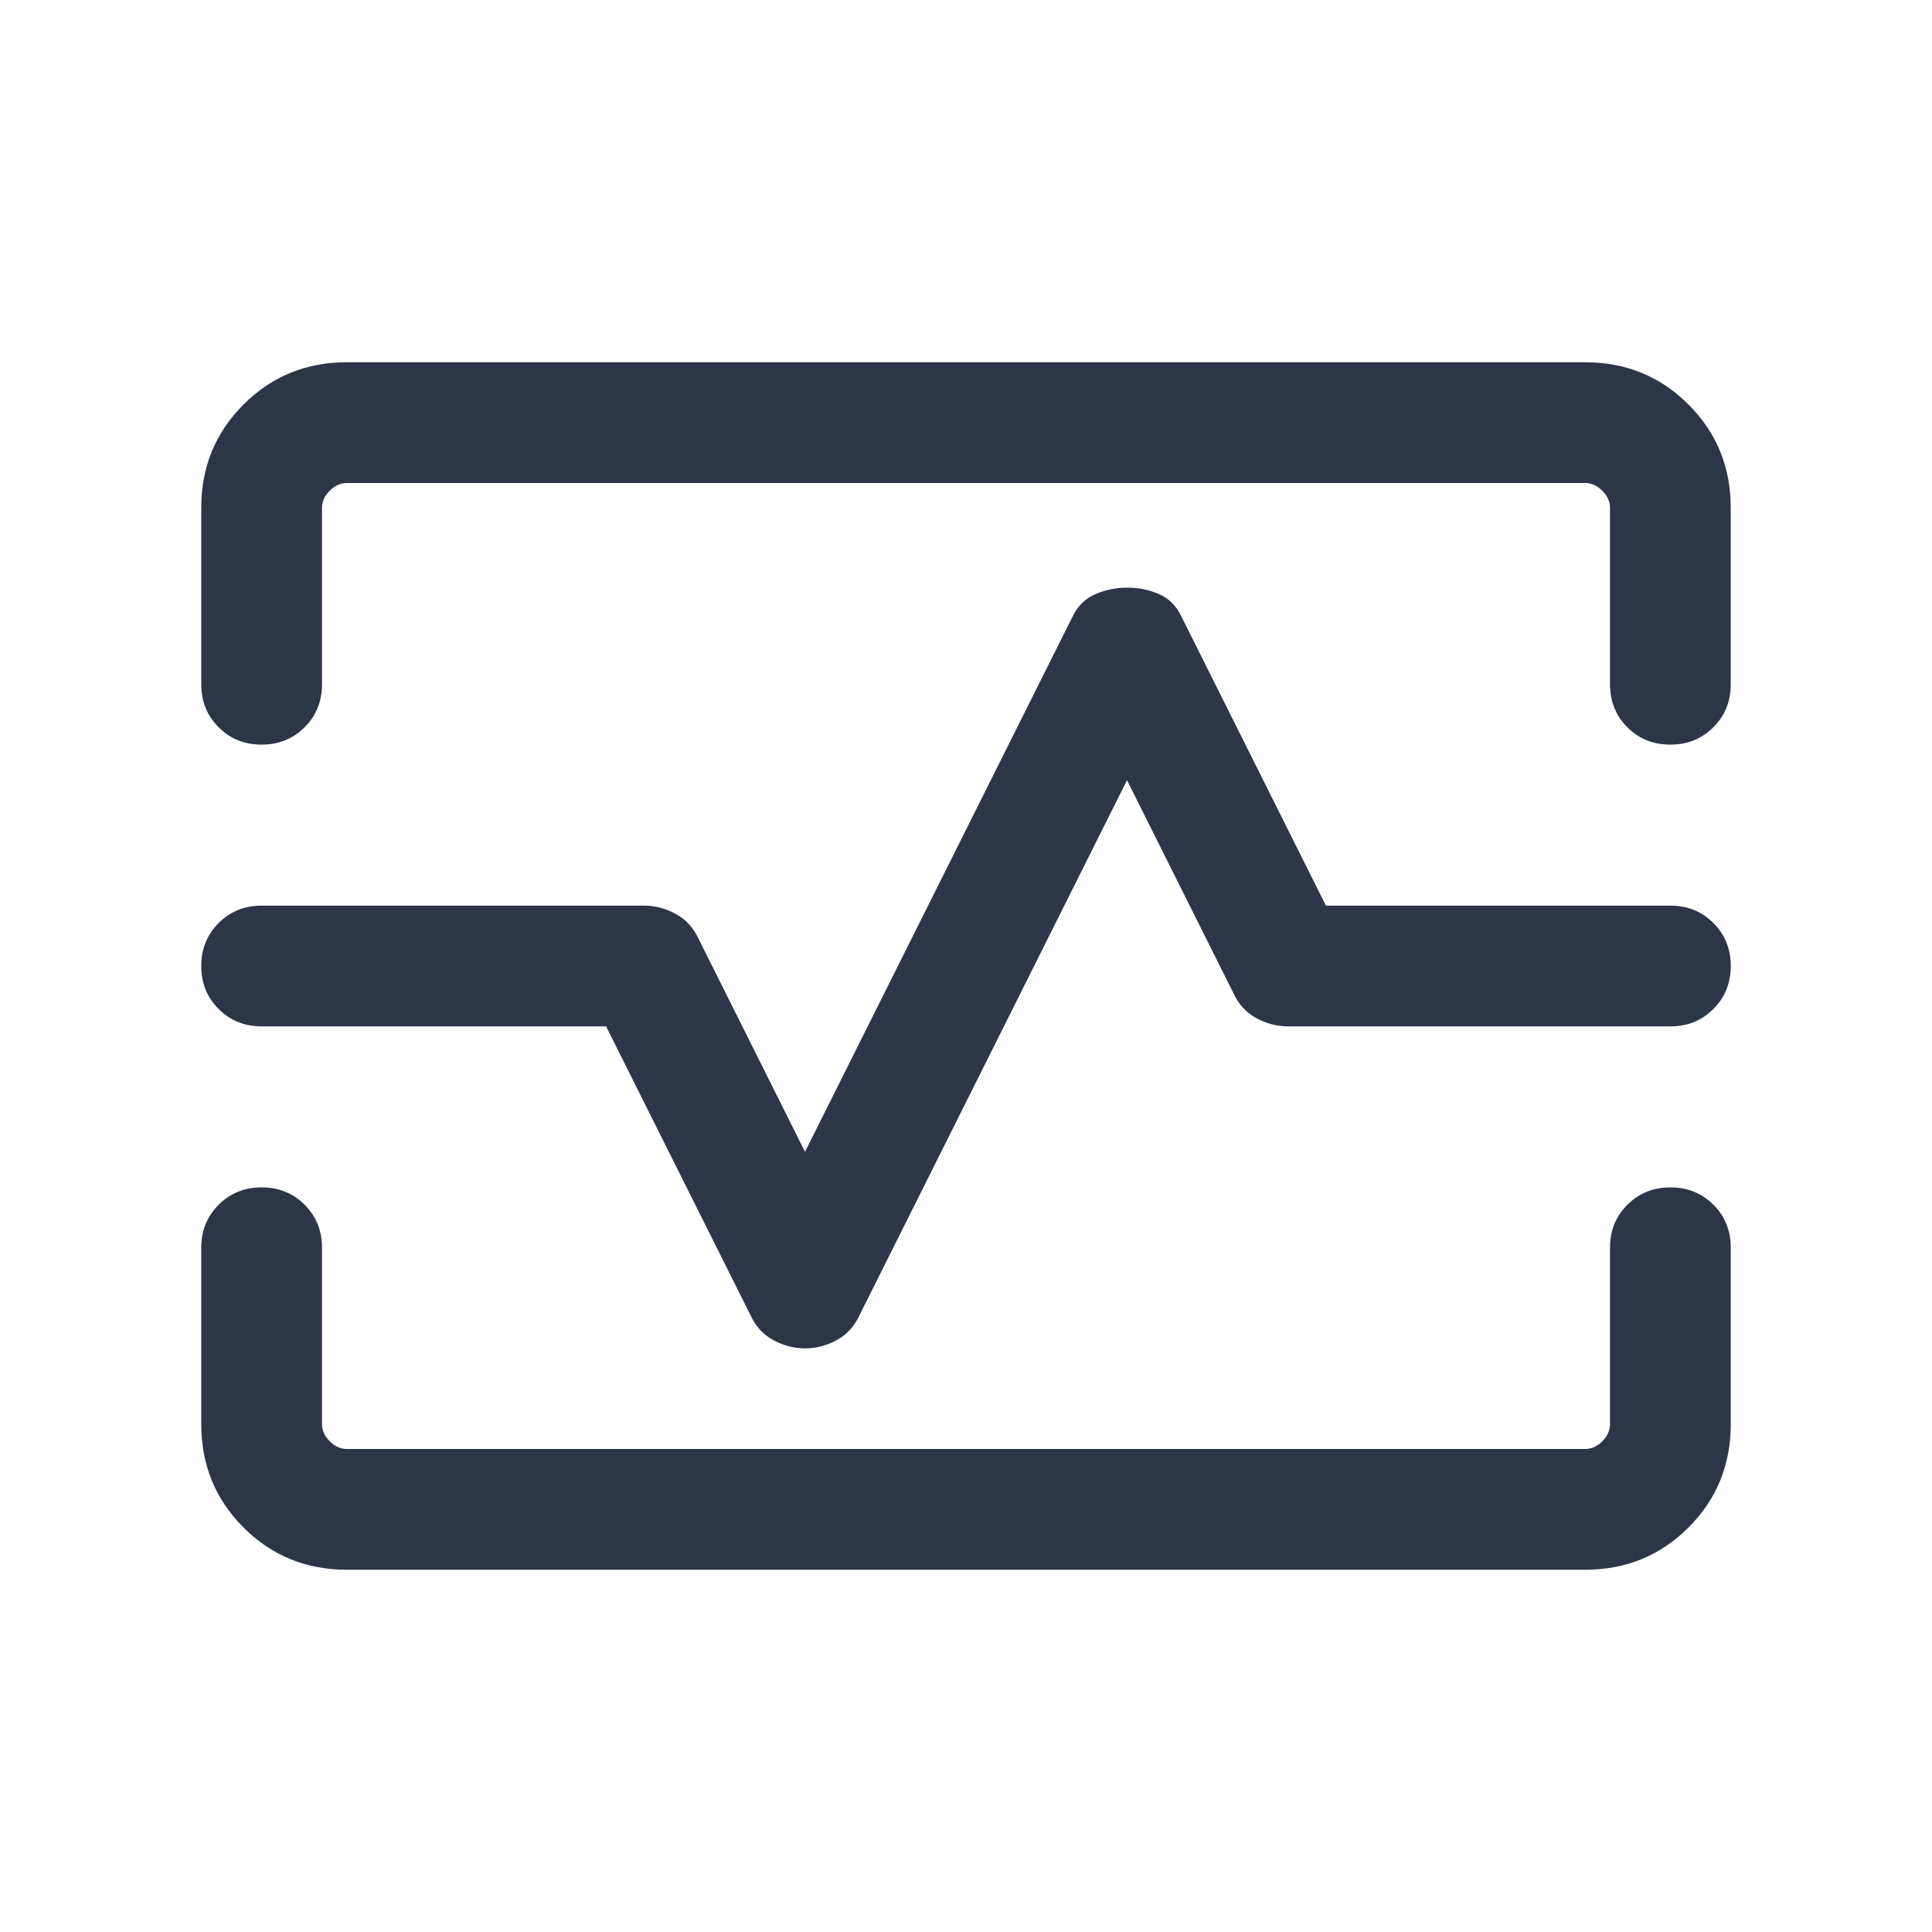 <svg width="24" height="24" viewBox="0 0 24 24" fill="none" xmlns="http://www.w3.org/2000/svg">
<path d="M2.5 6.308C2.5 5.803 2.675 5.375 3.025 5.025C3.375 4.675 3.803 4.5 4.308 4.5H19.692C20.197 4.5 20.625 4.675 20.975 5.025C21.325 5.375 21.5 5.803 21.5 6.308V8.5C21.5 8.713 21.428 8.891 21.284 9.034C21.14 9.178 20.962 9.25 20.75 9.25C20.537 9.25 20.359 9.178 20.215 9.034C20.072 8.891 20 8.713 20 8.5V6.308C20 6.231 19.968 6.16 19.904 6.096C19.84 6.032 19.769 6 19.692 6H4.308C4.231 6 4.16 6.032 4.096 6.096C4.032 6.16 4 6.231 4 6.308V8.5C4 8.713 3.928 8.891 3.784 9.034C3.64 9.178 3.462 9.25 3.25 9.25C3.037 9.25 2.859 9.178 2.716 9.034C2.572 8.891 2.5 8.713 2.5 8.5V6.308ZM4.308 19.5C3.803 19.5 3.375 19.325 3.025 18.975C2.675 18.625 2.5 18.197 2.5 17.692V15.5C2.5 15.287 2.572 15.109 2.716 14.966C2.86 14.822 3.038 14.75 3.25 14.75C3.463 14.75 3.641 14.822 3.784 14.966C3.928 15.109 4 15.287 4 15.5V17.692C4 17.769 4.032 17.84 4.096 17.904C4.16 17.968 4.231 18 4.308 18H19.692C19.769 18 19.84 17.968 19.904 17.904C19.968 17.84 20 17.769 20 17.692V15.5C20 15.287 20.072 15.109 20.216 14.966C20.36 14.822 20.538 14.75 20.75 14.75C20.963 14.75 21.141 14.822 21.285 14.966C21.428 15.109 21.5 15.287 21.5 15.5V17.692C21.5 18.197 21.325 18.625 20.975 18.975C20.625 19.325 20.197 19.5 19.692 19.5H4.308ZM10 16.75C10.139 16.75 10.271 16.715 10.396 16.646C10.522 16.577 10.616 16.473 10.679 16.334L14 9.692L15.321 12.335C15.384 12.473 15.478 12.577 15.604 12.646C15.73 12.715 15.862 12.75 16 12.75H20.75C20.962 12.75 21.141 12.678 21.284 12.534C21.428 12.39 21.5 12.212 21.5 12C21.5 11.787 21.428 11.609 21.284 11.466C21.141 11.322 20.962 11.25 20.75 11.25H16.471L14.679 7.665C14.617 7.532 14.525 7.437 14.402 7.382C14.279 7.327 14.146 7.3 14.005 7.3C13.863 7.3 13.729 7.327 13.604 7.382C13.478 7.437 13.384 7.532 13.321 7.665L10 14.308L8.679 11.665C8.616 11.527 8.522 11.423 8.396 11.354C8.27 11.285 8.138 11.25 8 11.25H3.25C3.038 11.25 2.859 11.322 2.716 11.466C2.572 11.61 2.5 11.788 2.5 12C2.5 12.213 2.572 12.391 2.716 12.534C2.859 12.678 3.038 12.75 3.25 12.75H7.529L9.321 16.334C9.384 16.473 9.478 16.577 9.604 16.646C9.73 16.715 9.862 16.75 10 16.75Z" fill="#2D3647"/>
</svg>

